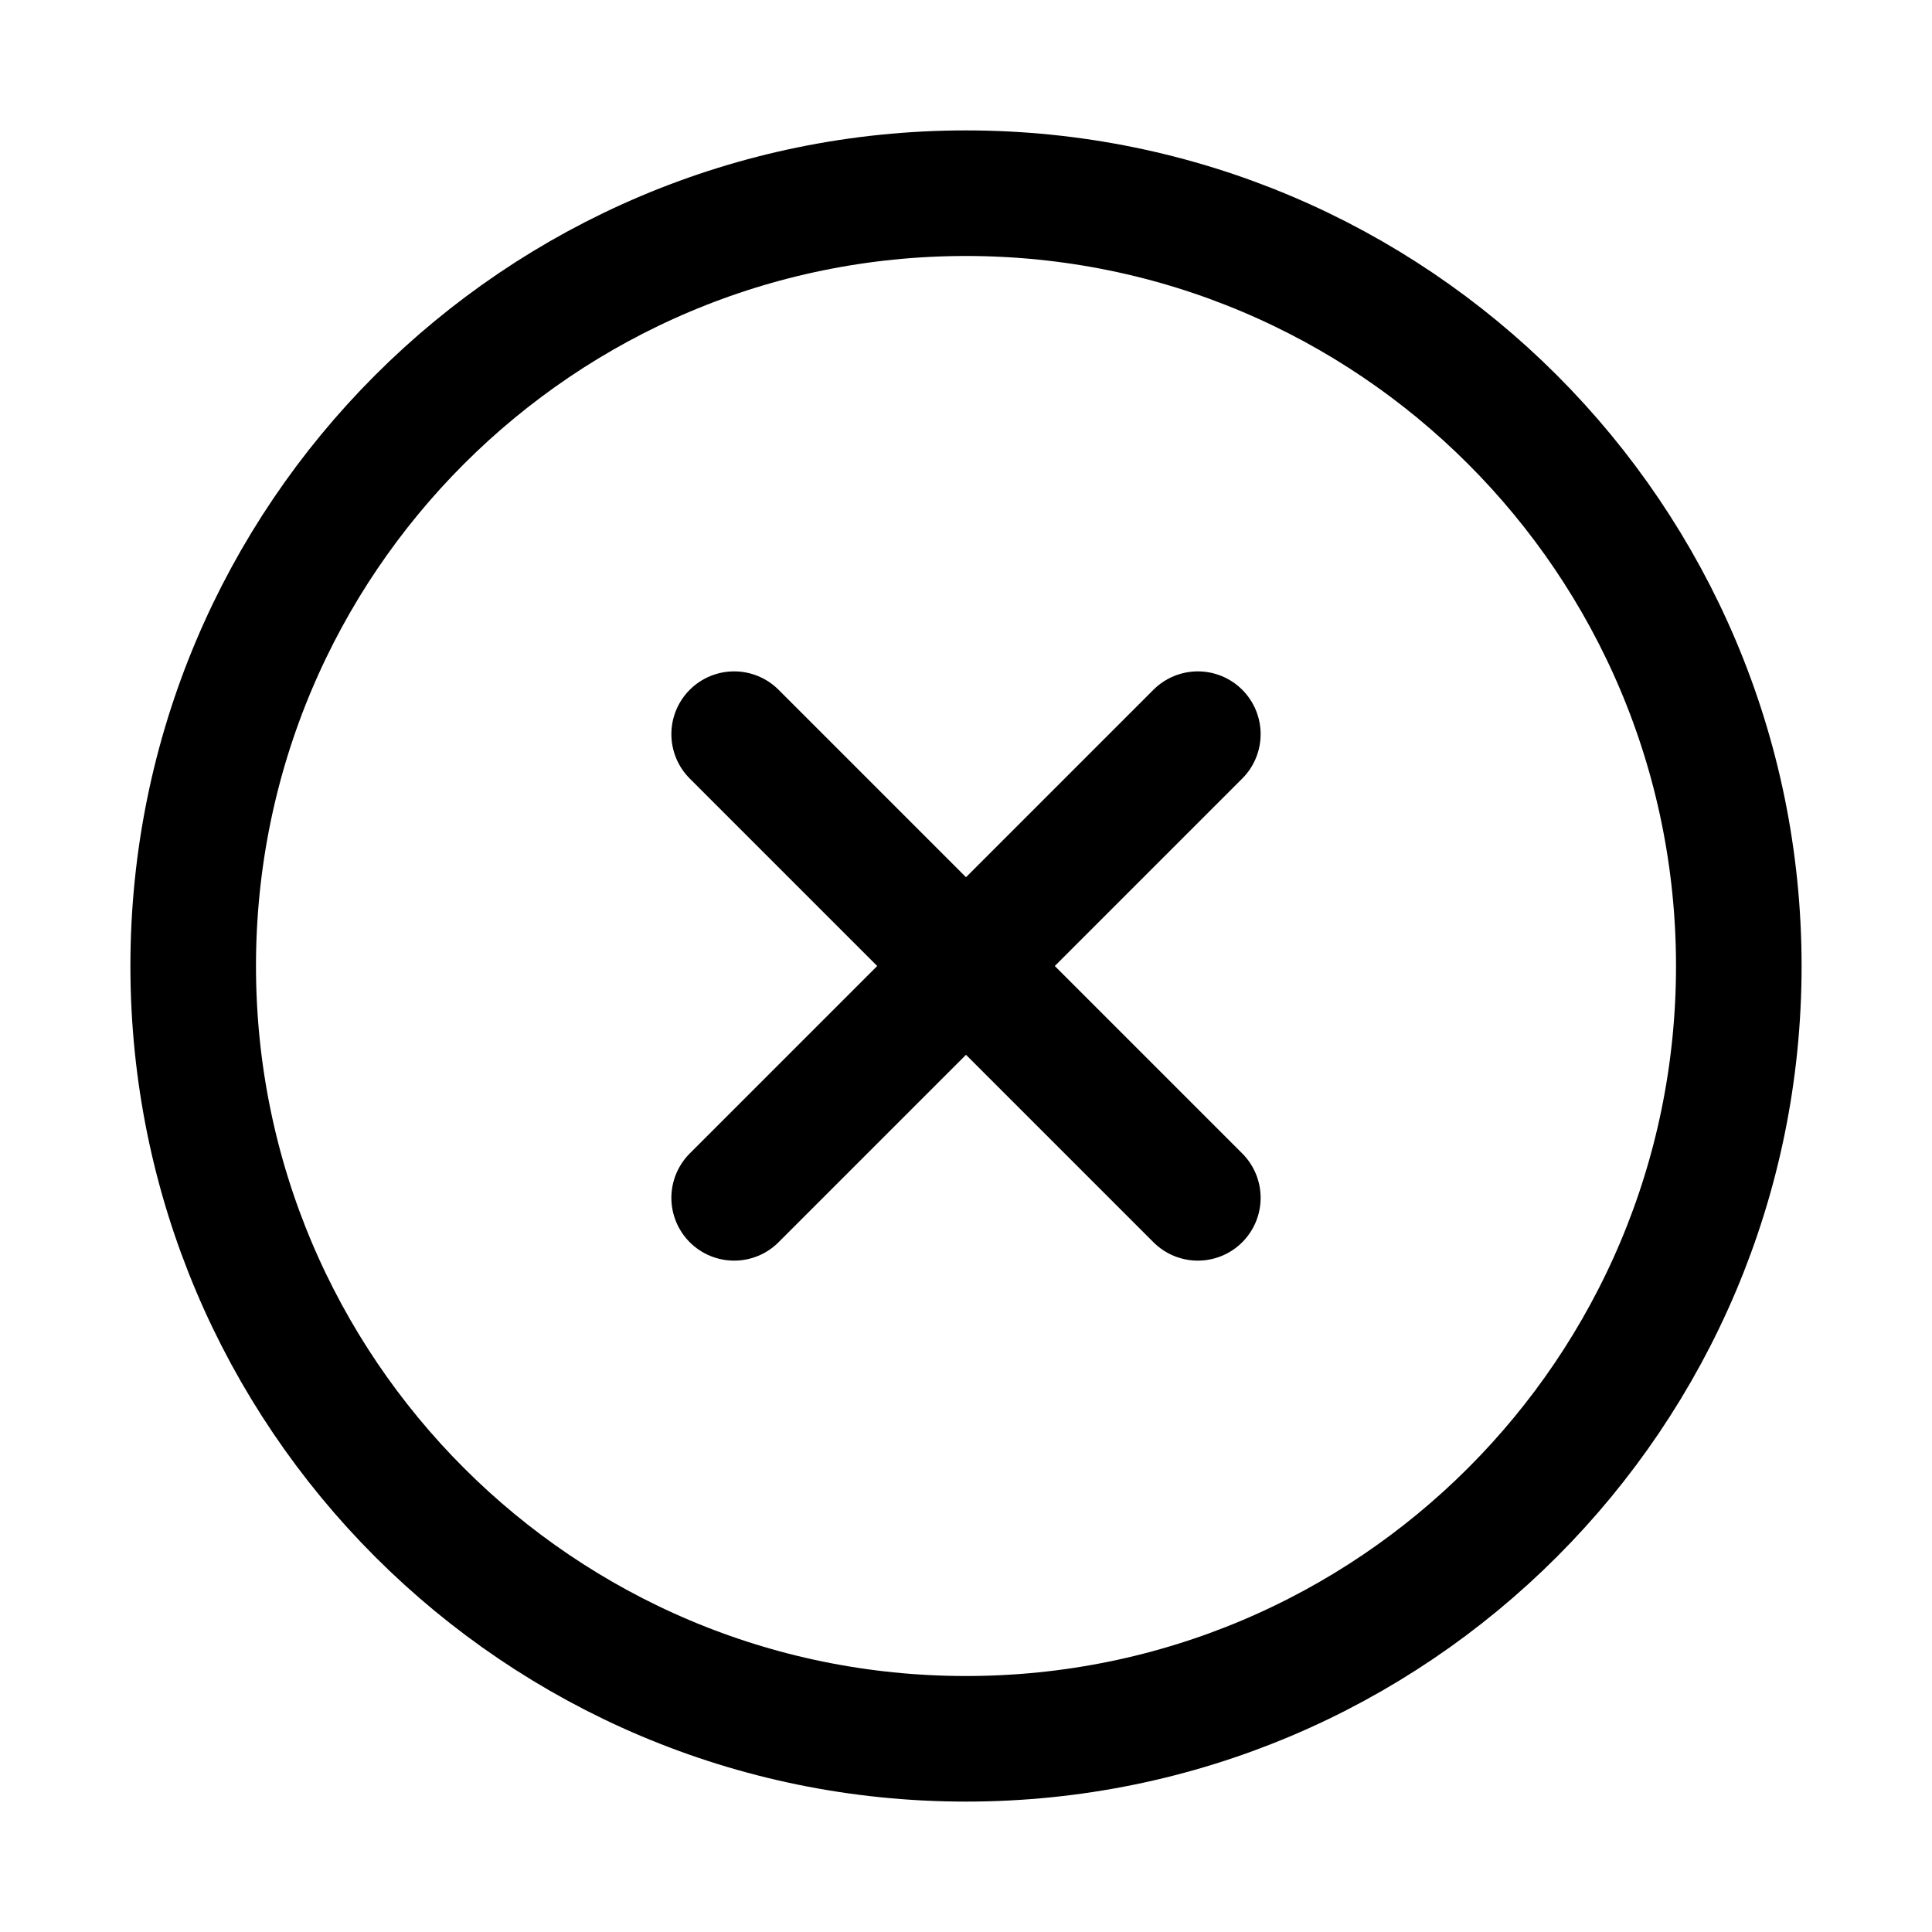 <svg width="20" height="20" viewBox="0 0 20 20" fill="none" xmlns="http://www.w3.org/2000/svg">
<path d="M12.4 7.6L7.6 12.4M7.6 7.6L12.4 12.4M18 10C18 14.418 14.418 18 10 18C5.582 18 2 14.418 2 10C2 5.582 5.582 2 10 2C14.418 2 18 5.582 18 10Z" stroke="black" stroke-width="1.3" stroke-linecap="round" stroke-linejoin="round"/>
</svg>
